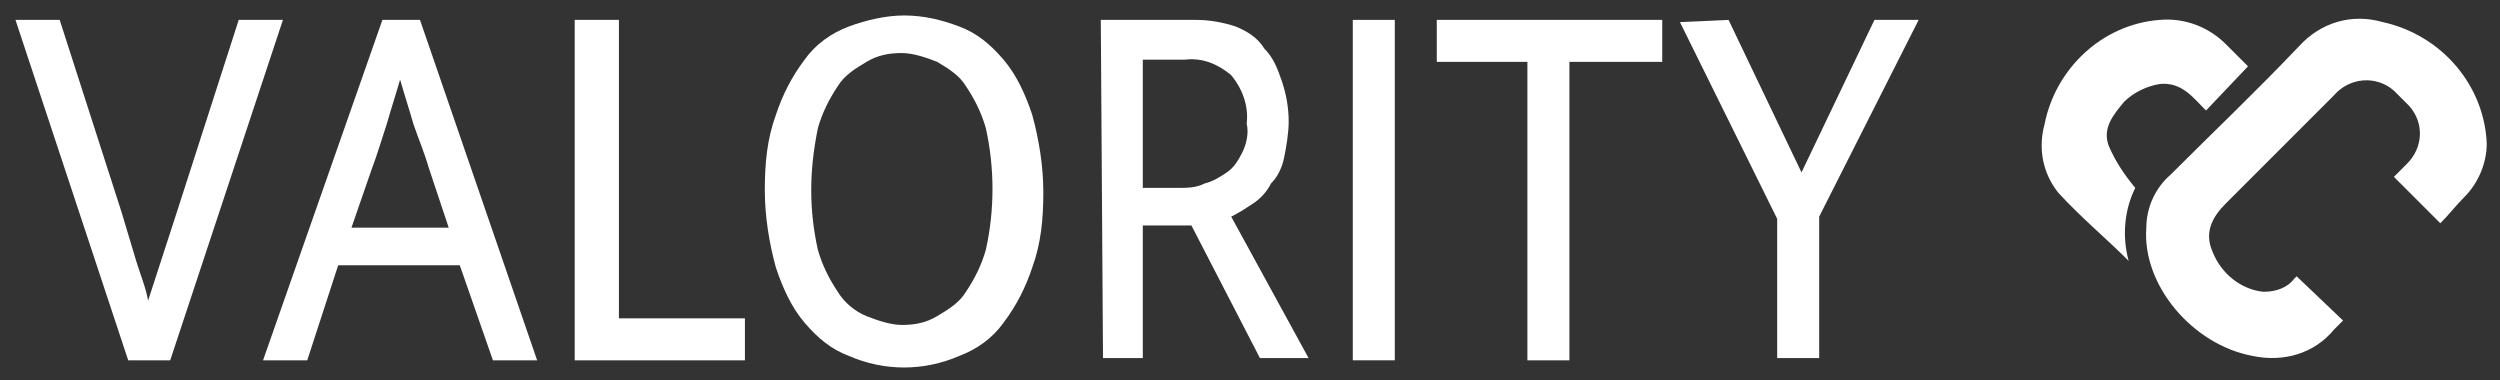 <?xml version="1.0" encoding="utf-8"?>
<!-- Generator: Adobe Illustrator 27.2.0, SVG Export Plug-In . SVG Version: 6.00 Build 0)  -->
<svg version="1.1" id="Calque_1" xmlns="http://www.w3.org/2000/svg" xmlns:xlink="http://www.w3.org/1999/xlink" x="0px" y="0px"
	 viewBox="0 0 113.1 17.2" style="enable-background:new 0 0 113.1 17.2;" xml:space="preserve">
<rect x="0" y="0" width="113.1" height="17.2" fill="#333333" stroke="none"/>
<style type="text/css">
	.st0{fill:#FFFFFF;}
</style>
<g>
	<path class="st0" d="M2.7,0.9l2.8,8.7l0.6,2c0.2,0.7,0.5,1.4,0.6,2h0l1.3-4l2.8-8.7h2L7.7,16.3H5.8L0.7,0.9H2.7z"/>
	<path class="st0" d="M15.9,10.3h4.4l-0.9-2.7c-0.2-0.7-0.5-1.4-0.7-2c-0.2-0.7-0.4-1.3-0.6-2h0c-0.2,0.7-0.4,1.3-0.6,2
		c-0.2,0.6-0.4,1.3-0.7,2.1L15.9,10.3z M17.3,0.9H19l5.3,15.4h-2L20.8,12h-5.5l-1.4,4.3h-2L17.3,0.9z"/>
</g>
<path class="st0" d="M26,0.9H28v13.5h5.7v1.9H26L26,0.9z"/>
<g>
	<path class="st0" d="M36.7,8.6c0,0.9,0.1,1.8,0.3,2.7c0.2,0.7,0.5,1.3,0.9,1.9c0.3,0.5,0.8,0.9,1.3,1.1c0.5,0.2,1.1,0.4,1.6,0.4
		c0.6,0,1.1-0.1,1.6-0.4c0.5-0.3,1-0.6,1.3-1.1c0.4-0.6,0.7-1.2,0.9-1.9c0.4-1.8,0.4-3.7,0-5.5c-0.2-0.7-0.5-1.3-0.9-1.9
		c-0.3-0.5-0.8-0.8-1.3-1.1c-0.5-0.2-1.1-0.4-1.6-0.4c-0.6,0-1.1,0.1-1.6,0.4c-0.5,0.3-1,0.6-1.3,1.1c-0.4,0.6-0.7,1.2-0.9,1.9
		C36.8,6.8,36.7,7.7,36.7,8.6 M40.9,0.7c0.9,0,1.7,0.2,2.5,0.5c0.8,0.3,1.4,0.8,2,1.5c0.6,0.7,1,1.6,1.3,2.5
		c0.3,1.1,0.5,2.3,0.5,3.5c0,1.2-0.1,2.3-0.5,3.4c-0.3,0.9-0.7,1.7-1.3,2.5c-0.5,0.7-1.2,1.2-2,1.5c-1.6,0.7-3.4,0.7-5,0
		c-0.8-0.3-1.4-0.8-2-1.5c-0.6-0.7-1-1.6-1.3-2.5c-0.3-1.1-0.5-2.3-0.5-3.5c0-1.2,0.1-2.3,0.5-3.4c0.3-0.9,0.7-1.7,1.3-2.5
		c0.5-0.7,1.2-1.2,2-1.5C39.2,0.9,40.1,0.7,40.9,0.7"/>
	<path class="st0" d="M51.7,8.5h1.6c0.4,0,0.8,0,1.2-0.2c0.4-0.1,0.7-0.3,1-0.5c0.3-0.2,0.5-0.5,0.7-0.9c0.2-0.4,0.3-0.9,0.2-1.3
		c0.1-0.8-0.2-1.6-0.7-2.2c-0.6-0.5-1.3-0.8-2.1-0.7h-1.9V8.5z M49.8,0.9h4.3c0.6,0,1.2,0.1,1.8,0.3c0.5,0.2,1,0.5,1.3,1
		c0.4,0.4,0.6,0.9,0.8,1.5c0.2,0.6,0.3,1.2,0.3,1.8c0,0.5-0.1,1.1-0.2,1.6C58,7.6,57.8,8,57.5,8.3C57.3,8.7,57,9,56.7,9.2
		c-0.3,0.2-0.6,0.4-1,0.6l3.5,6.4H57l-3.1-6h-2.2v6h-1.8L49.8,0.9z"/>
</g>
<path class="st0" d="M61.2,0.9h1.9v15.4h-1.9V0.9z"/>
<path class="st0" d="M75.2,0.9v1.9H71v13.5h-1.9V2.8H65V0.9H75.2z"/>
<path class="st0" d="M78.2,0.9l3.3,6.9l3.3-6.9h2l-4.5,8.9v6.4h-1.9V9.9l-4.4-8.9L78.2,0.9z"/>
<g>
	<path class="st0" d="M99.8,5c-0.6-0.6-1.1-1.3-2.1-1.2c-0.6,0.1-1.2,0.4-1.6,0.8c-0.5,0.6-1,1.2-0.7,2c0.3,0.7,0.7,1.3,1.2,1.9
		c-0.5,1-0.6,2.2-0.3,3.3c-1-1-2.2-2-3.2-3.1c-0.7-0.9-0.9-2-0.6-3.1c0.5-2.5,2.6-4.5,5.2-4.7c1.1-0.1,2.2,0.3,3,1.1
		c0.4,0.4,0.7,0.7,1,1L99.8,5"/>
	<path class="st0" d="M107.8,1C106.4,0.6,105,1,104,2.1c-1.9,2-3.9,3.9-5.8,5.8c-0.7,0.6-1.1,1.5-1.1,2.4c-0.2,2.6,2.1,5.3,4.8,5.8
		c1.4,0.3,2.8-0.1,3.7-1.2c0.1-0.1,0.2-0.2,0.4-0.4l-2.1-2l-0.1,0.1c-0.3,0.4-0.8,0.6-1.4,0.6c-1-0.1-1.9-0.8-2.3-1.8
		c-0.4-0.9,0-1.6,0.6-2.2c0.9-0.9,1.9-1.9,2.8-2.8c0.7-0.7,1.4-1.4,2.1-2.1c0.7-0.8,1.9-0.9,2.7-0.2c0,0,0.1,0.1,0.1,0.1
		c0.2,0.2,0.4,0.4,0.6,0.6c0.7,0.8,0.6,1.9-0.1,2.6c0,0,0,0,0,0c-0.2,0.2-0.4,0.4-0.6,0.6l2.1,2.1c0.4-0.4,0.7-0.8,1.1-1.2
		c0.6-0.6,1-1.5,1-2.4C112.4,3.9,110.5,1.6,107.8,1"/>
</g>
</svg>
